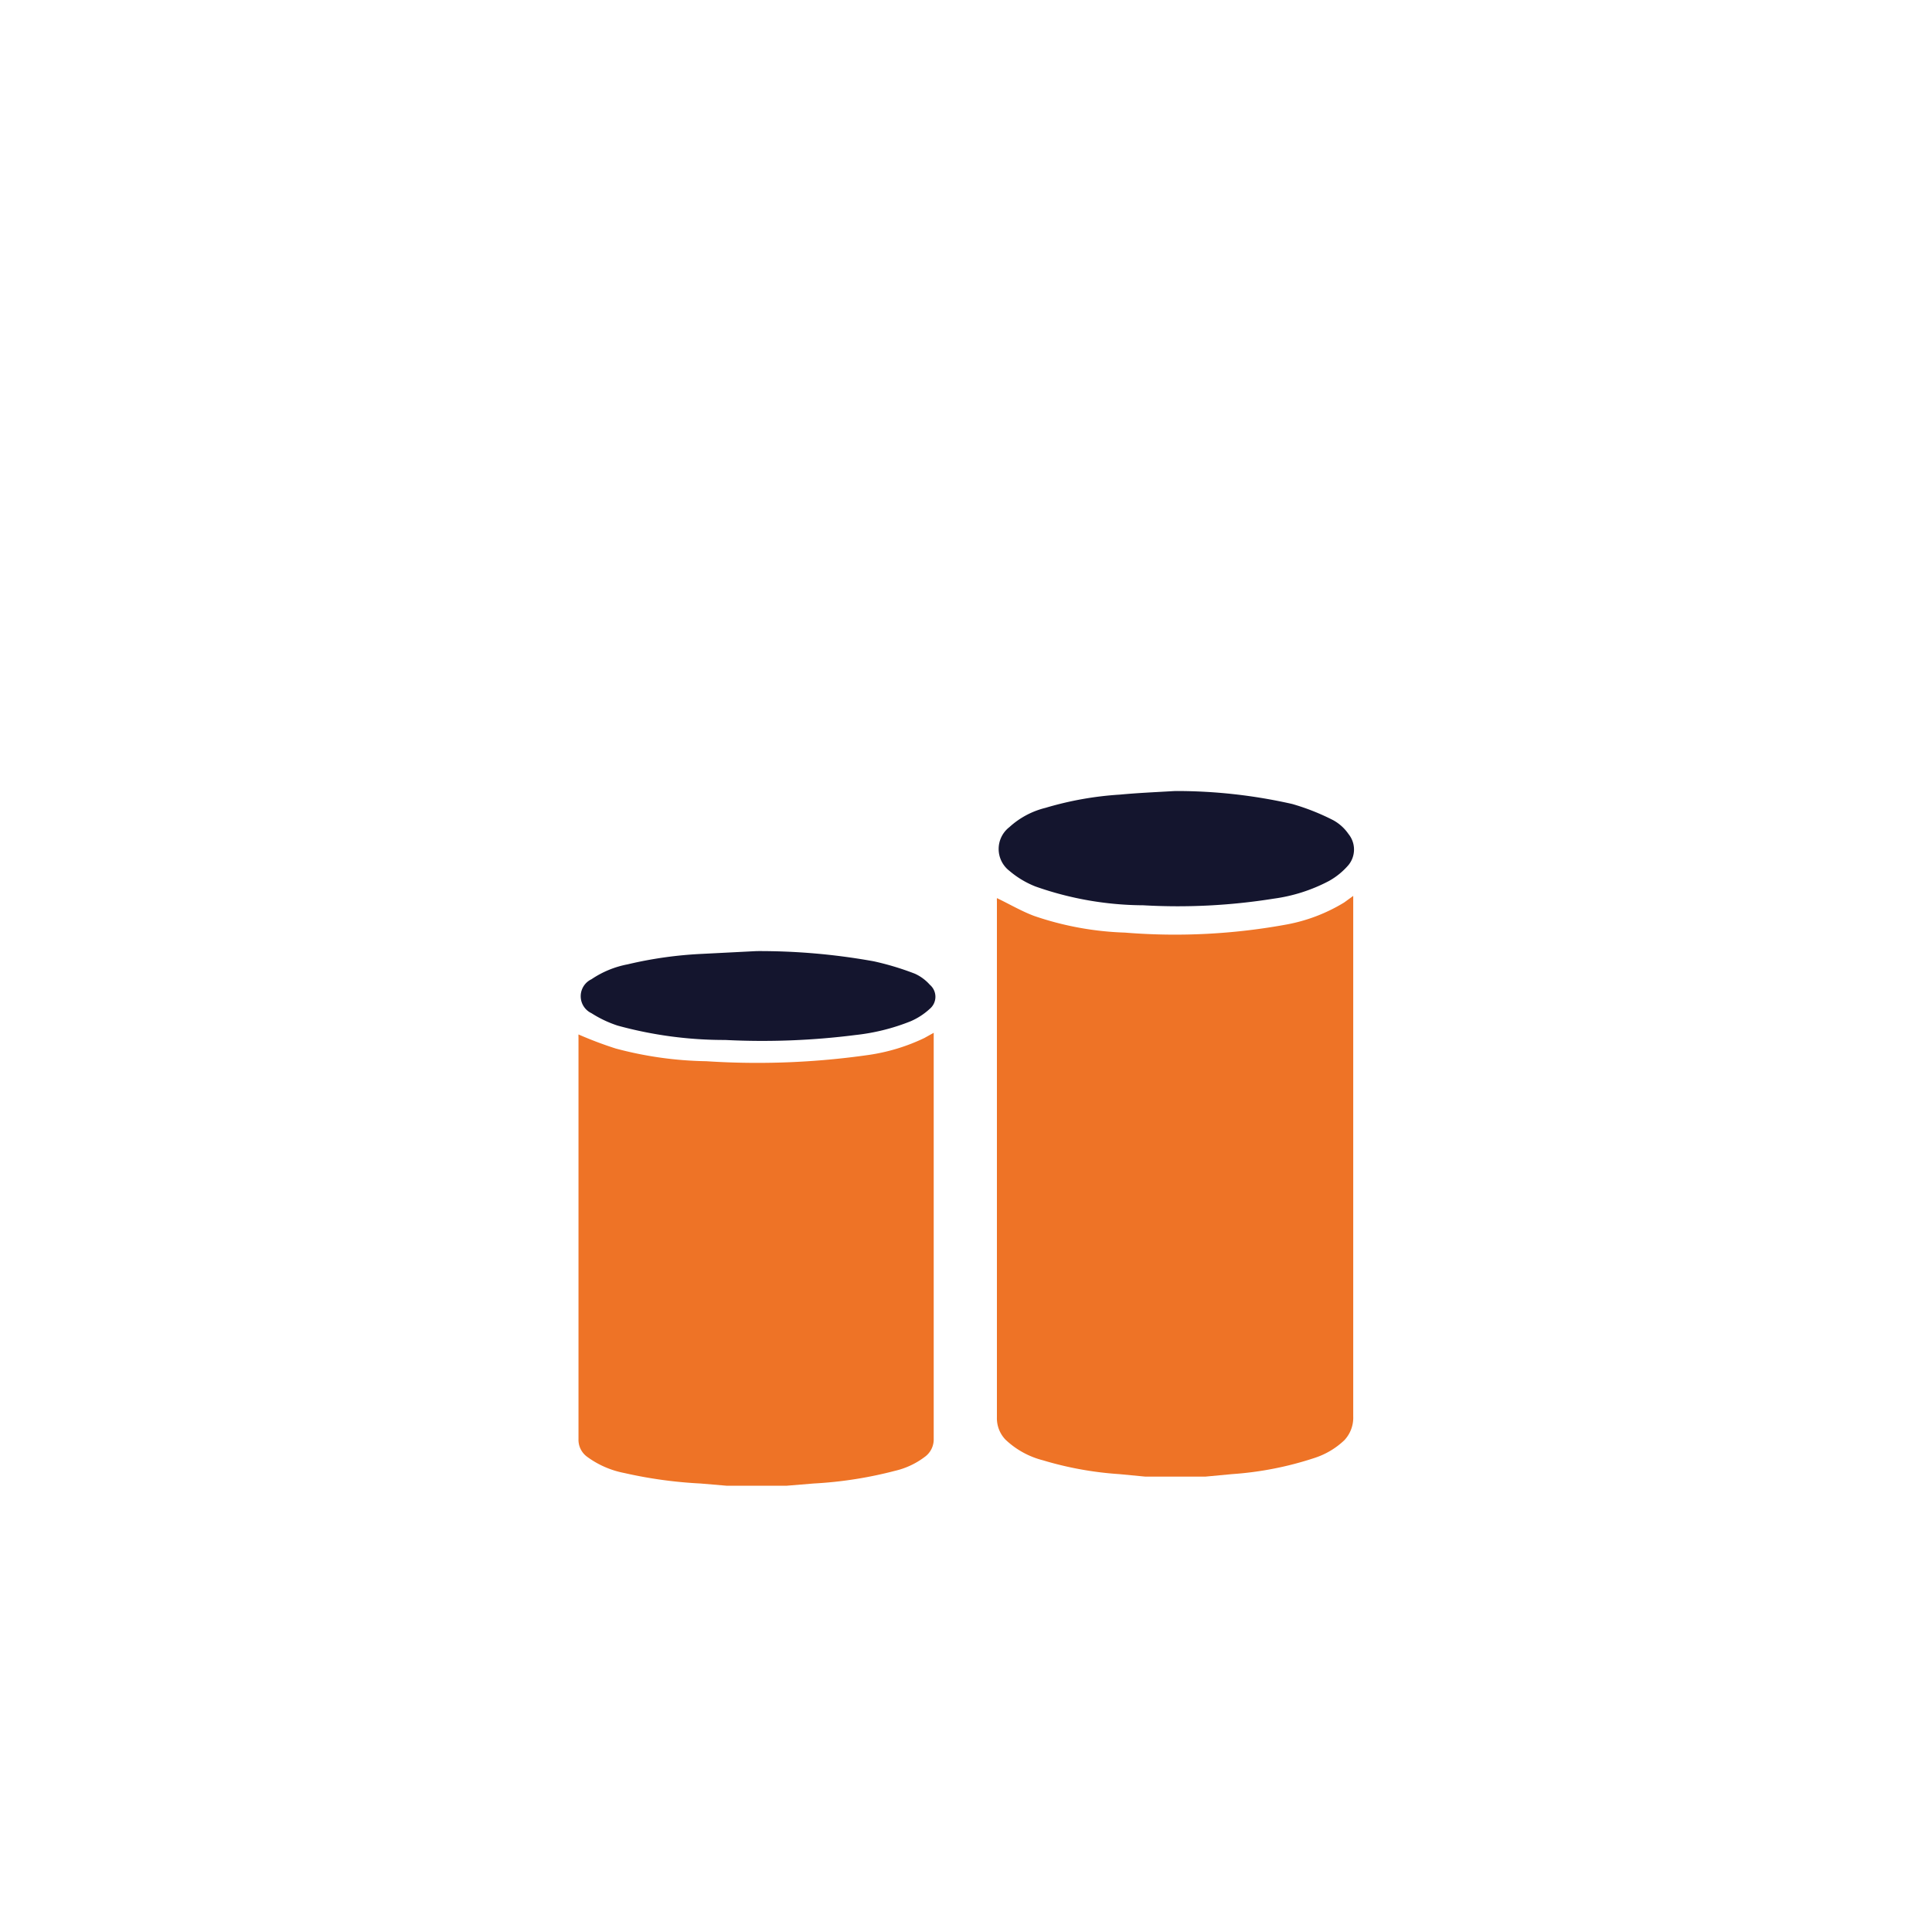 <svg id="Layer_1" data-name="Layer 1" xmlns="http://www.w3.org/2000/svg" viewBox="0 0 70 70"><defs><style>.cls-1{fill:#ee7326;}.cls-2{fill:#14152e;}</style></defs><path class="cls-1" d="M28.51,53.83H26.32l-.94-.08a16.08,16.08,0,0,1-2.76-.38,3.34,3.34,0,0,1-1.35-.59.76.76,0,0,1-.31-.64V37.58a.77.77,0,0,1,0-.1,13.81,13.81,0,0,0,1.35.51,13.45,13.45,0,0,0,3.28.46,28.42,28.42,0,0,0,5.9-.23,7,7,0,0,0,2-.61l.34-.19v.2c0,4.83,0,9.67,0,14.51a.78.78,0,0,1-.33.66,2.84,2.84,0,0,1-1.07.5,14.73,14.73,0,0,1-2.95.46Z"/><path class="cls-2" d="M27.41,34.46a23.24,23.24,0,0,1,4.25.37,10.18,10.18,0,0,1,1.49.45,1.62,1.62,0,0,1,.54.4.57.57,0,0,1,0,.87A2.46,2.46,0,0,1,33,37a7.54,7.54,0,0,1-2,.5,26.71,26.71,0,0,1-4.73.18,14.59,14.59,0,0,1-3.89-.52,4.14,4.14,0,0,1-.95-.45.68.68,0,0,1,0-1.23,3.5,3.5,0,0,1,1.31-.54,14.62,14.62,0,0,1,2.71-.38Z"/><path class="cls-1" d="M43.68,53.5H41.49l-.94-.09a12.41,12.41,0,0,1-2.76-.5,3.07,3.07,0,0,1-1.36-.75,1.12,1.12,0,0,1-.31-.81V32.66a1.05,1.05,0,0,1,0-.12c.46.22.9.48,1.36.65a11.23,11.23,0,0,0,3.28.6,22.38,22.38,0,0,0,5.89-.3,6.14,6.14,0,0,0,2.05-.79l.33-.24V51.32a1.19,1.19,0,0,1-.32.86,2.83,2.83,0,0,1-1.07.64,12.14,12.14,0,0,1-3,.59Z"/><path class="cls-2" d="M42.58,28.66a19,19,0,0,1,4.24.47,8.25,8.25,0,0,1,1.49.59,1.62,1.62,0,0,1,.55.5.89.89,0,0,1,0,1.12,2.59,2.59,0,0,1-.71.58,6,6,0,0,1-2,.64,22,22,0,0,1-4.73.24,11.9,11.9,0,0,1-3.9-.68,3.34,3.34,0,0,1-.95-.57,1,1,0,0,1,0-1.58,3,3,0,0,1,1.31-.7,12,12,0,0,1,2.7-.48C41.21,28.73,41.89,28.7,42.58,28.66Z"/></svg>